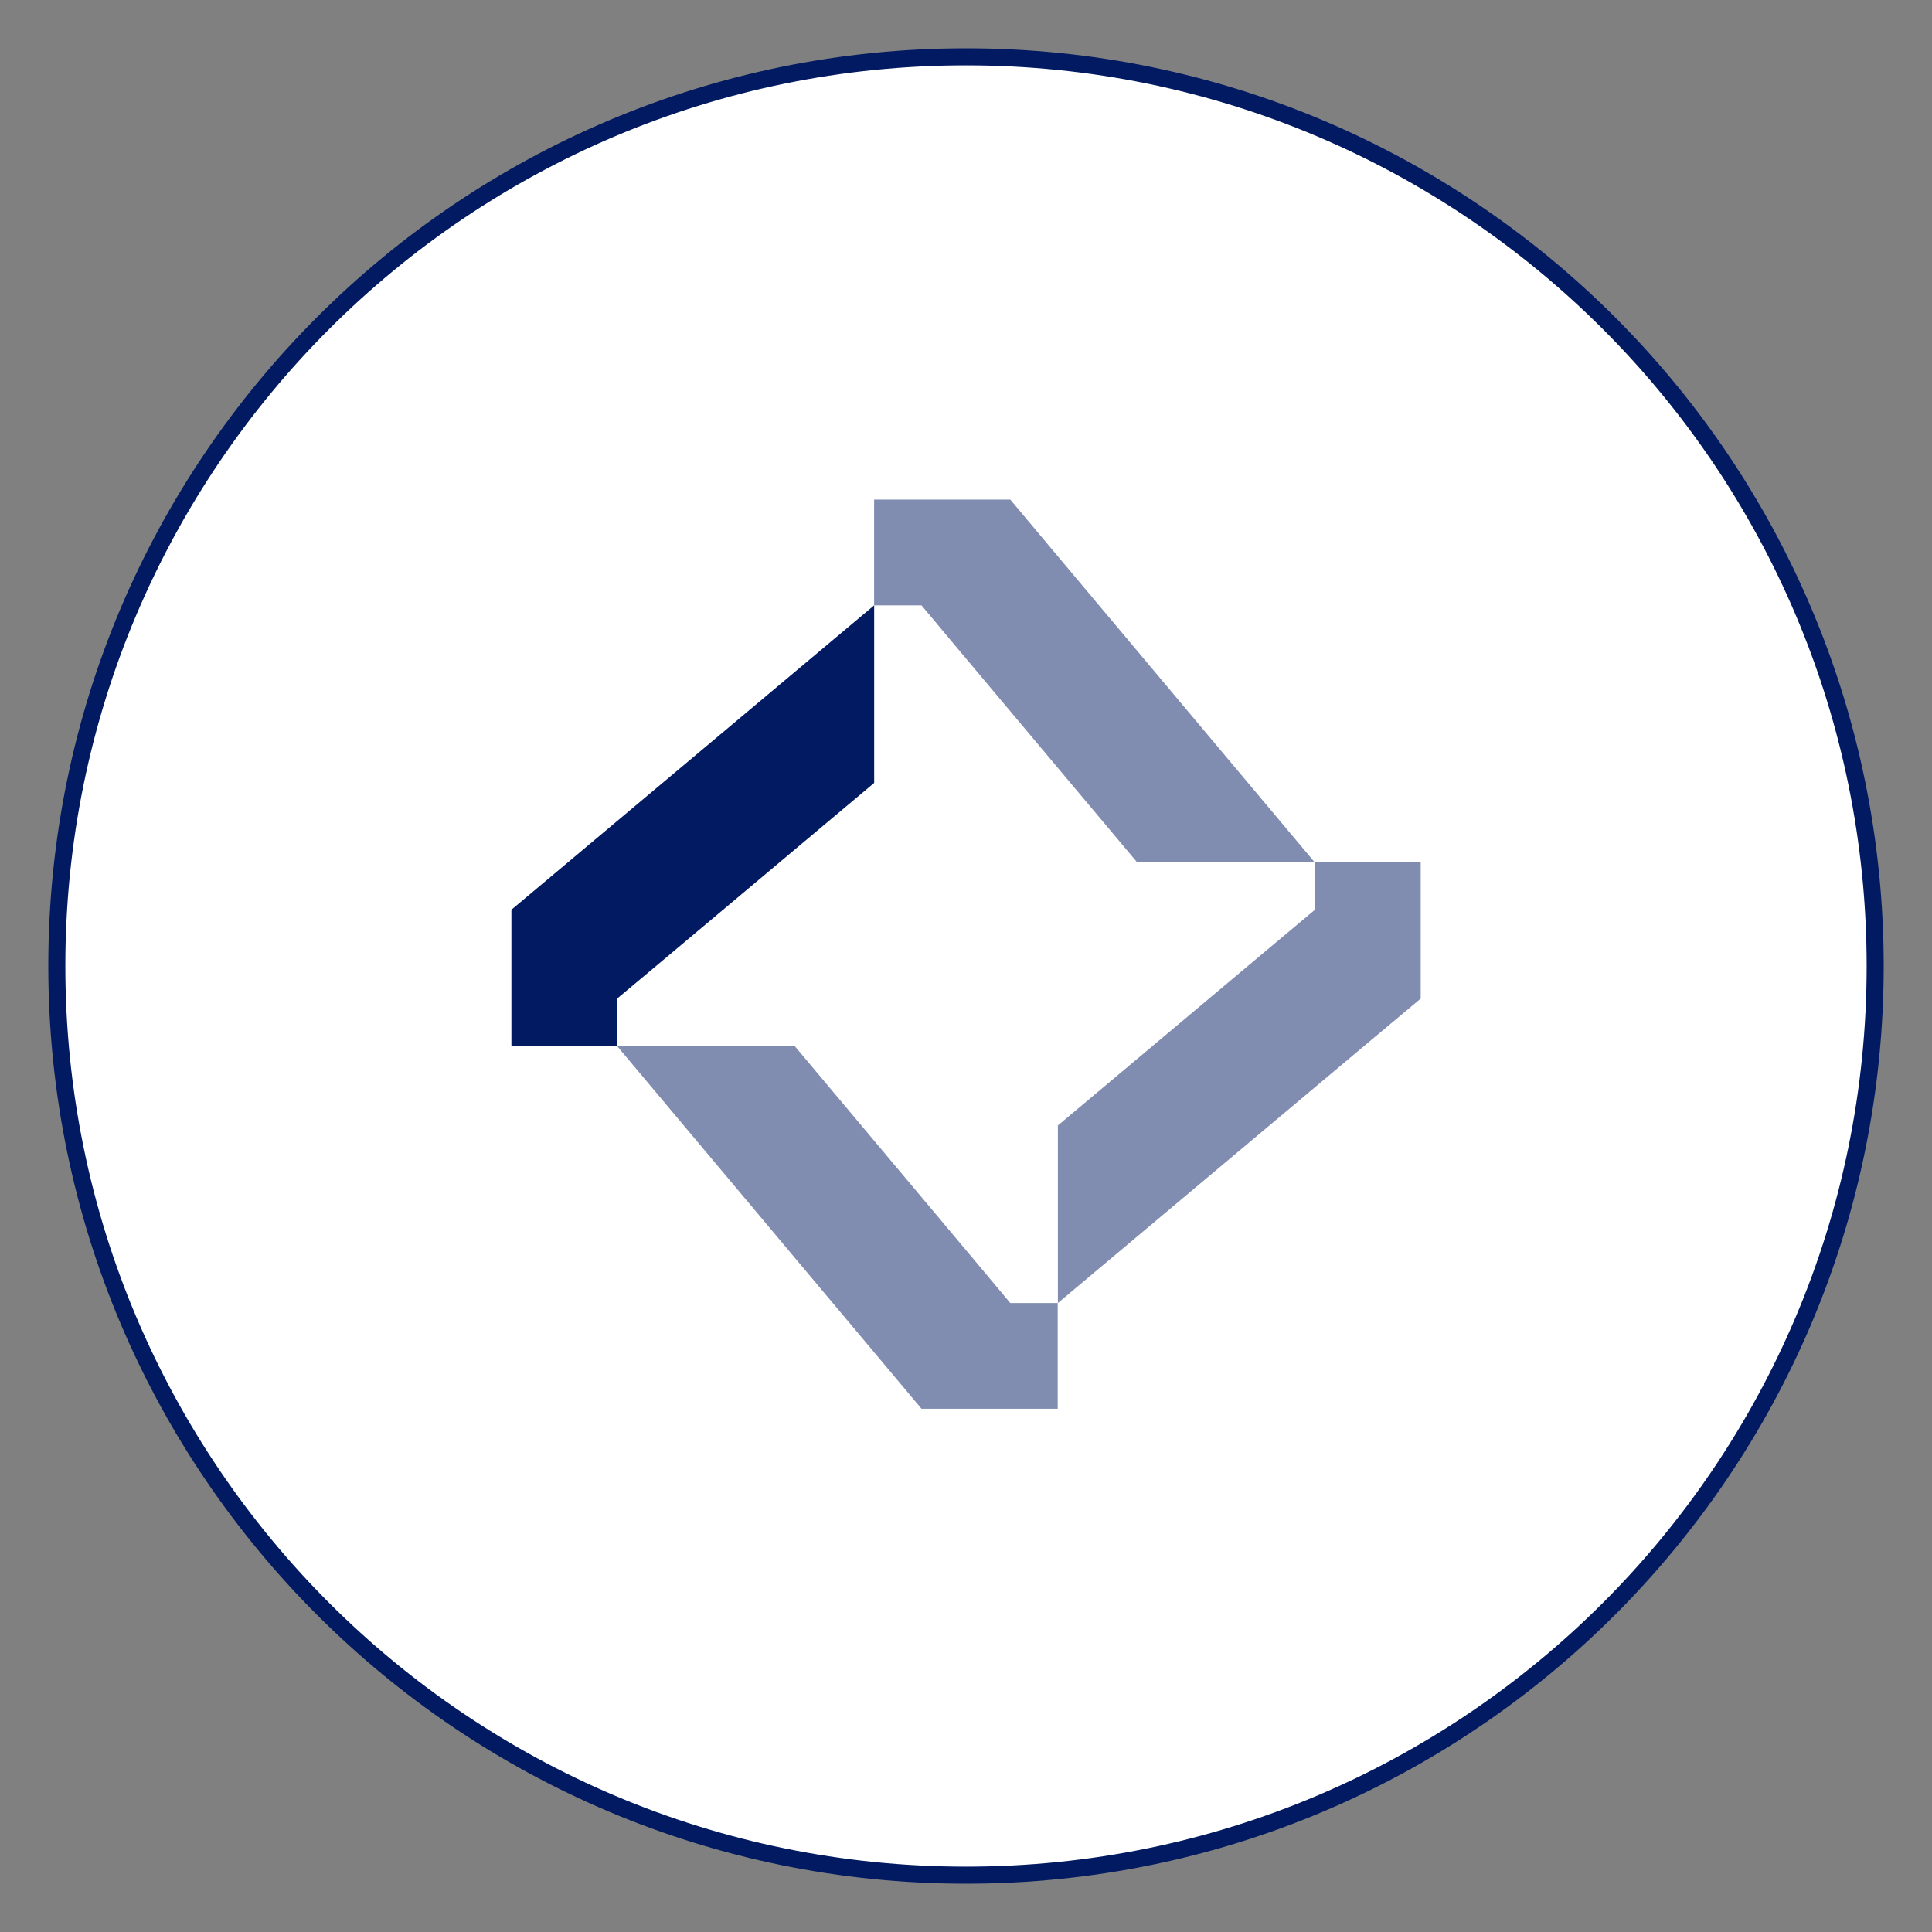 <?xml version="1.0" encoding="UTF-8"?> <svg xmlns="http://www.w3.org/2000/svg" width="34" height="34" viewBox="0 0 34 34" fill="none"><rect x="0" y="0" width="34" height="34" fill="#808080" stroke="none"/><path d="M1 17C1 25.837 8.163 33 17 33C25.837 33 33 25.837 33 17C33 8.163 25.837 1 17 1C8.163 1 1 8.163 1 17Z" fill="white" stroke="#021A62" stroke-width="0.3" stroke-miterlimit="10"></path><path opacity="0.5" d="M23.137 15.176H20.012L16.857 11.418L16.217 10.653H15.383V8.792H17.78L18.451 9.593L23.137 15.176Z" fill="#021A62"></path><path opacity="0.5" d="M18.617 22.931V19.806L22.376 16.651L23.14 16.011V15.177H25.002V17.574L24.2 18.245L18.617 22.931Z" fill="#021A62"></path><path opacity="0.5" d="M10.859 18.407H13.984L17.139 22.166L17.779 22.931H18.614V24.792H16.217L15.545 23.991L10.859 18.407Z" fill="#021A62"></path><path d="M15.384 10.653V13.778L11.626 16.933L10.861 17.573V18.407H9V16.01L9.801 15.338L15.384 10.653Z" fill="#021A62"></path></svg> 